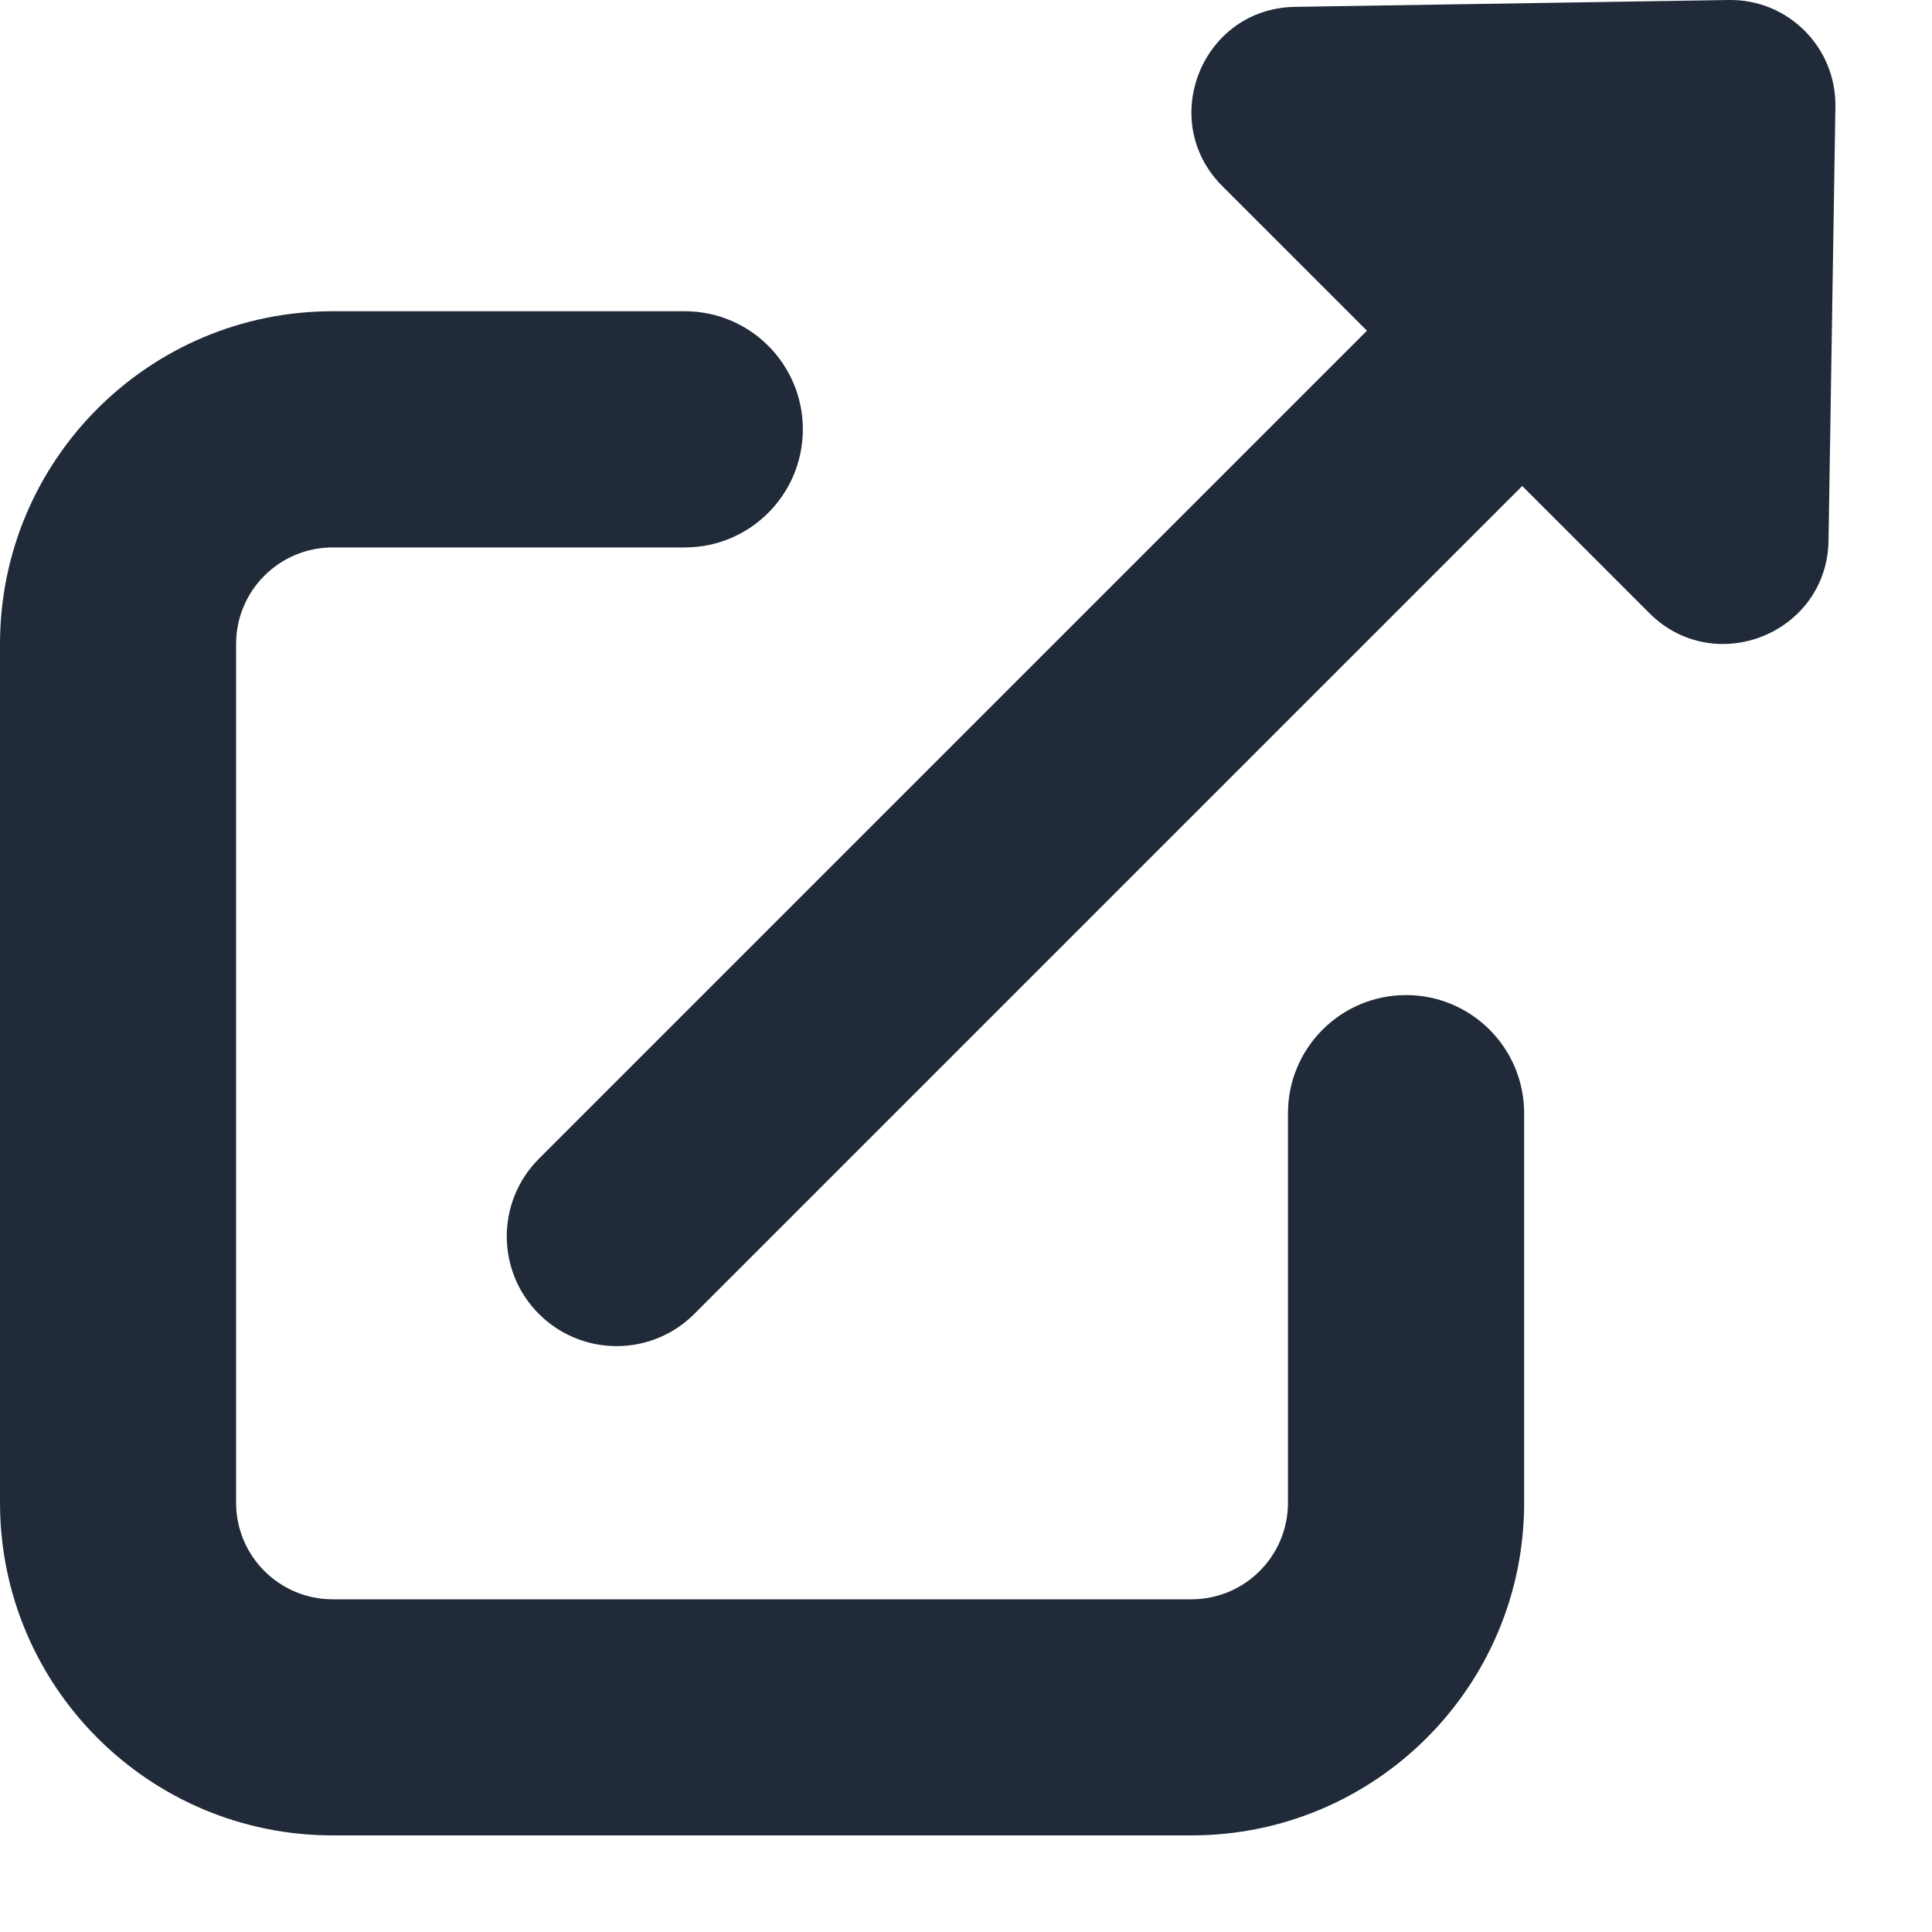 <svg width="20" height="20" viewBox="0 0 20 20" fill="none" xmlns="http://www.w3.org/2000/svg">
<path fill-rule="evenodd" clip-rule="evenodd" d="M0 6.667C0 4.764 1.542 3.222 3.444 3.222H7.089C7.764 3.222 8.311 3.769 8.311 4.444C8.311 5.119 7.764 5.667 7.089 5.667H3.444C2.892 5.667 2.444 6.114 2.444 6.667V15.556C2.444 16.108 2.892 16.556 3.444 16.556H12.333C12.886 16.556 13.333 16.108 13.333 15.556V11.524C13.333 10.849 13.88 10.301 14.556 10.301C15.231 10.301 15.778 10.849 15.778 11.524V15.556C15.778 17.458 14.236 19 12.333 19H3.444C1.542 19 0 17.458 0 15.556V6.667Z" fill="#212A38"/>
<path d="M14.548 3.026C14.992 2.582 15.712 2.582 16.156 3.026C16.6 3.47 16.6 4.19 16.156 4.633L7.187 13.602C6.743 14.046 6.023 14.046 5.579 13.602C5.135 13.159 5.135 12.439 5.579 11.995L14.548 3.026Z" fill="#212A38"/>
<path d="M17.896 0C18.509 -0.01 19.009 0.49 19 1.104L18.929 5.595C18.914 6.555 17.752 7.025 17.073 6.346L12.654 1.927C11.975 1.248 12.445 0.086 13.405 0.071L17.896 0Z" fill="#212A38"/>
</svg>
